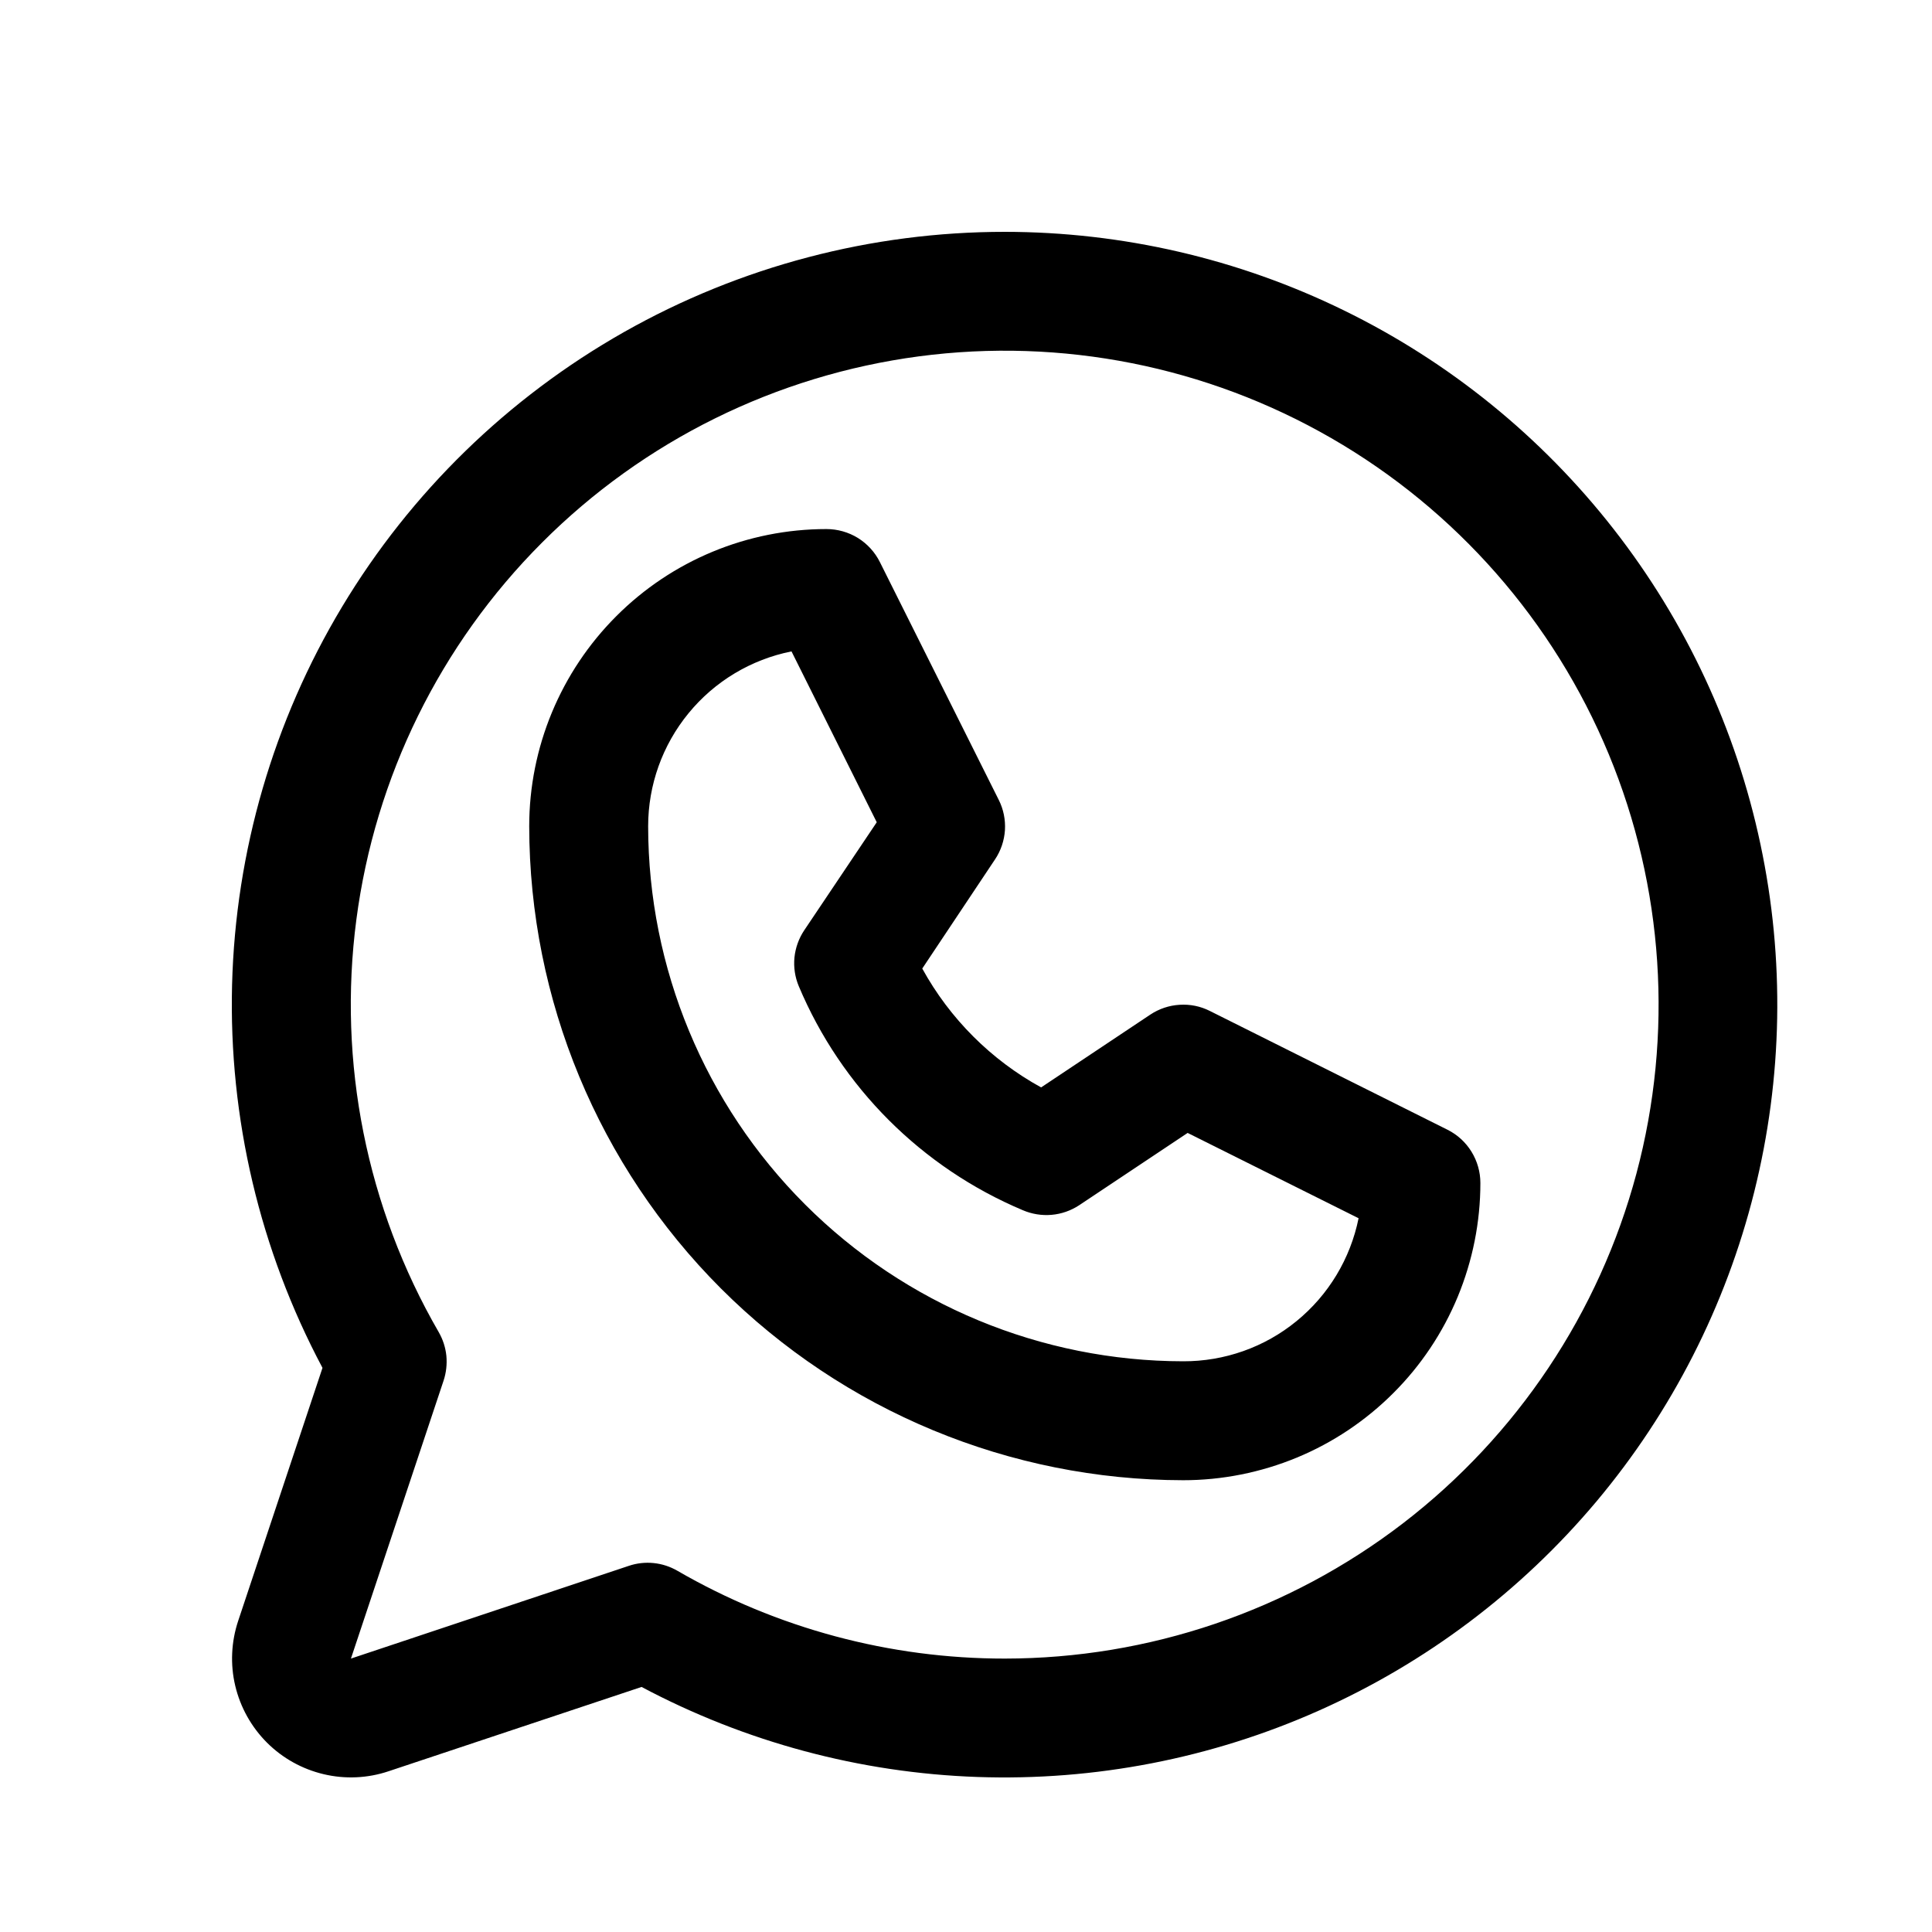 <?xml version="1.0" encoding="UTF-8"?> <svg xmlns="http://www.w3.org/2000/svg" width="25" height="25" viewBox="0 0 25 25" fill="none"> <path d="M18.731 14.619L15.654 13.081C15.533 13.02 15.398 12.993 15.263 13.002C15.128 13.01 14.998 13.054 14.885 13.129L13.472 14.071C12.824 13.715 12.29 13.181 11.934 12.533L12.876 11.12C12.951 11.008 12.995 10.877 13.004 10.742C13.012 10.607 12.985 10.472 12.924 10.351L11.386 7.274C11.322 7.145 11.223 7.037 11.101 6.961C10.979 6.886 10.838 6.846 10.694 6.846C9.674 6.846 8.696 7.251 7.975 7.973C7.254 8.694 6.848 9.672 6.848 10.692C6.851 12.936 7.743 15.086 9.329 16.673C10.916 18.259 13.066 19.151 15.31 19.154C15.815 19.154 16.315 19.054 16.782 18.861C17.248 18.668 17.672 18.384 18.029 18.027C18.387 17.67 18.67 17.246 18.863 16.78C19.056 16.313 19.156 15.813 19.156 15.308C19.156 15.165 19.116 15.025 19.041 14.903C18.966 14.781 18.859 14.683 18.731 14.619ZM15.31 17.615C13.474 17.613 11.715 16.883 10.417 15.585C9.119 14.287 8.389 12.528 8.387 10.692C8.387 10.159 8.571 9.642 8.91 9.229C9.248 8.816 9.718 8.534 10.242 8.429L11.345 10.64L10.406 12.039C10.336 12.144 10.293 12.265 10.28 12.391C10.268 12.517 10.287 12.644 10.336 12.761C10.886 14.069 11.927 15.109 13.235 15.66C13.352 15.71 13.48 15.731 13.607 15.72C13.735 15.709 13.857 15.666 13.964 15.596L15.368 14.66L17.58 15.764C17.474 16.287 17.191 16.758 16.776 17.096C16.363 17.434 15.844 17.617 15.31 17.615ZM13.002 3C11.276 3 9.579 3.446 8.076 4.296C6.573 5.147 5.316 6.371 4.427 7.851C3.538 9.331 3.048 11.016 3.003 12.742C2.959 14.468 3.362 16.176 4.173 17.7L3.082 20.974C2.992 21.245 2.978 21.536 3.044 21.814C3.11 22.092 3.252 22.347 3.454 22.549C3.656 22.751 3.91 22.892 4.188 22.958C4.466 23.024 4.757 23.011 5.028 22.92L8.302 21.829C9.643 22.542 11.129 22.941 12.647 22.994C14.165 23.047 15.676 22.754 17.064 22.136C18.451 21.519 19.68 20.593 20.657 19.43C21.634 18.266 22.332 16.896 22.7 15.422C23.068 13.948 23.096 12.41 22.78 10.924C22.465 9.438 21.815 8.043 20.88 6.846C19.945 5.649 18.75 4.68 17.385 4.014C16.02 3.347 14.521 3.001 13.002 3ZM13.002 21.462C11.515 21.463 10.053 21.071 8.766 20.326C8.671 20.271 8.567 20.237 8.458 20.226C8.35 20.215 8.24 20.227 8.137 20.262L4.541 21.462L5.74 17.865C5.774 17.762 5.786 17.653 5.776 17.544C5.765 17.436 5.731 17.331 5.676 17.236C4.744 15.624 4.369 13.749 4.611 11.902C4.853 10.054 5.697 8.339 7.014 7.021C8.33 5.702 10.045 4.856 11.892 4.611C13.739 4.367 15.614 4.739 17.228 5.67C18.842 6.601 20.103 8.038 20.817 9.759C21.53 11.48 21.656 13.388 21.175 15.187C20.693 16.987 19.631 18.577 18.154 19.712C16.676 20.846 14.865 21.461 13.002 21.462Z" fill="black"></path> </svg> 
